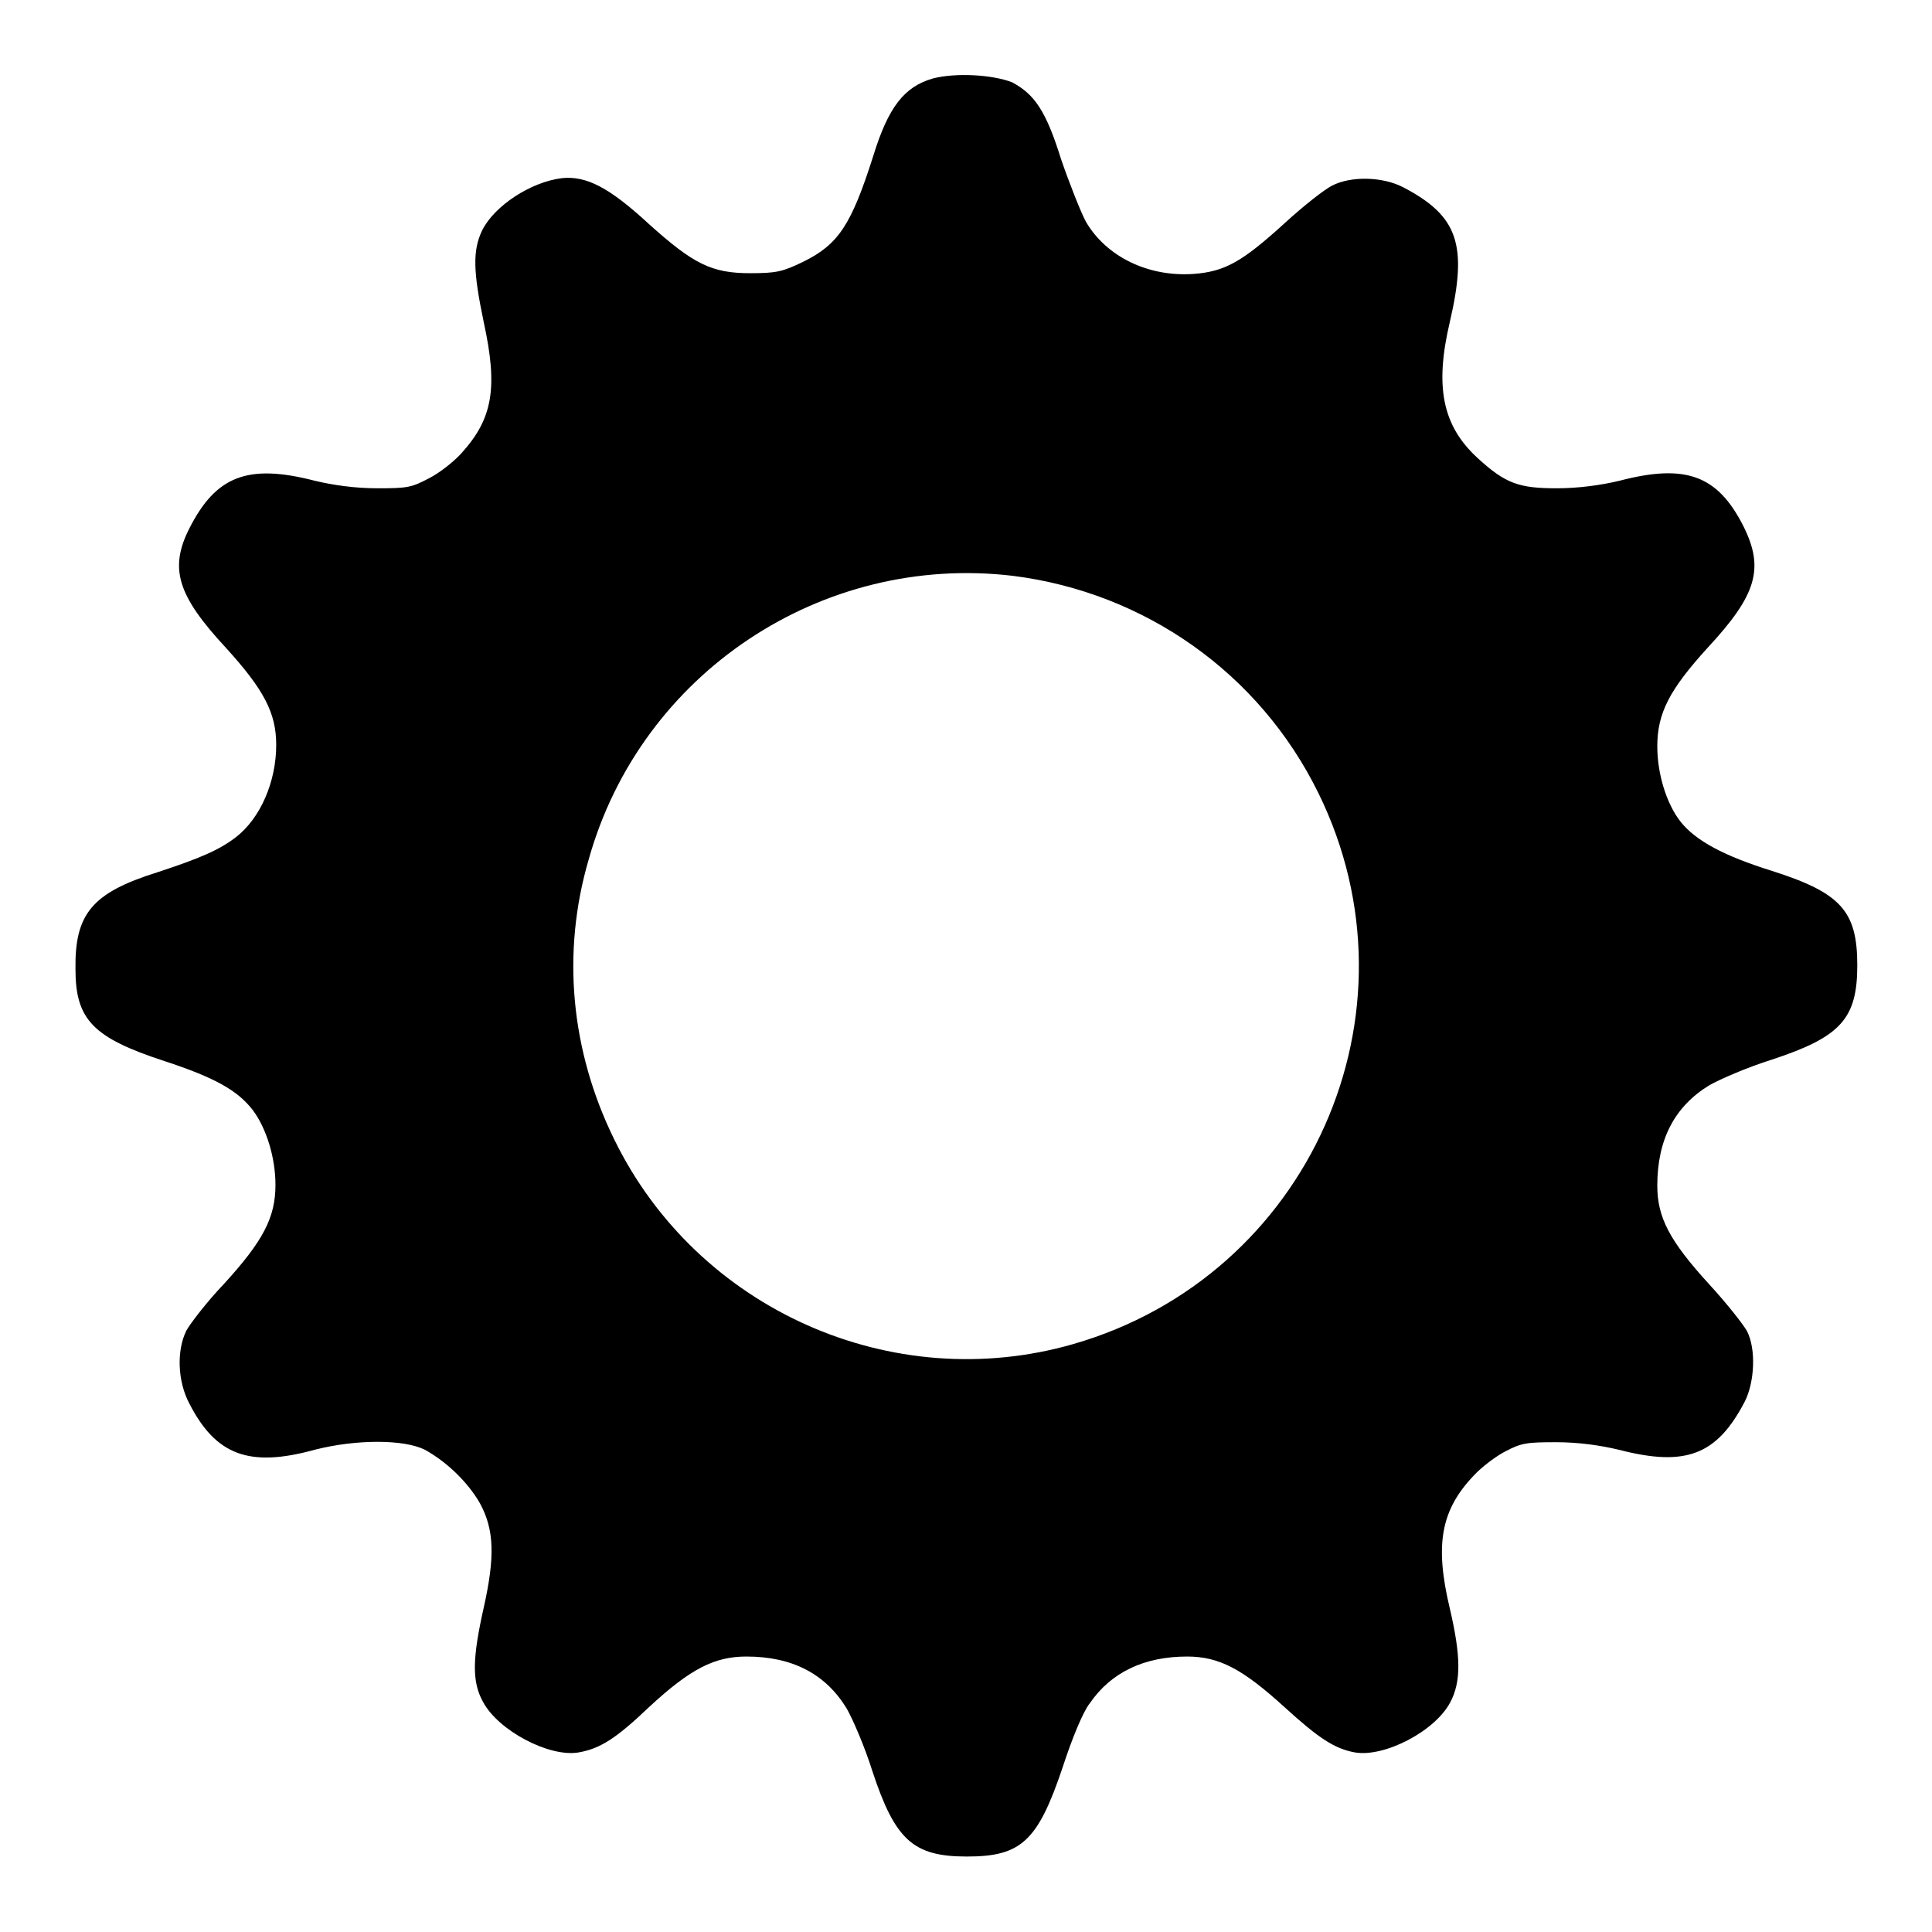 <?xml version="1.0" encoding="utf-8"?>
<!-- Svg Vector Icons : http://www.onlinewebfonts.com/icon -->
<!DOCTYPE svg PUBLIC "-//W3C//DTD SVG 1.1//EN" "http://www.w3.org/Graphics/SVG/1.1/DTD/svg11.dtd">
<svg version="1.1" xmlns="http://www.w3.org/2000/svg" xmlns:xlink="http://www.w3.org/1999/xlink" x="0px" y="0px" viewBox="0 0 256 256" enable-background="new 0 0 256 256" xml:space="preserve">
<g><g><g><path fill="#000000" d="M123.6,10.4c-3.8,1.1-5.9,3.8-7.9,10.3c-2.9,9.1-4.6,11.7-9.3,14c-2.7,1.3-3.5,1.5-7,1.5c-5.1,0-7.5-1.2-13.4-6.5c-5.3-4.9-8.3-6.4-11.5-6.1c-4.2,0.5-9,3.7-10.6,6.9c-1.3,2.7-1.2,5.5,0.2,12.2c1.9,8.7,1.2,12.8-3,17.4c-1,1.1-2.9,2.6-4.3,3.3c-2.3,1.2-2.8,1.3-6.8,1.3c-2.9,0-5.8-0.4-8.3-1c-8.9-2.3-13.1-0.6-16.6,6.3c-2.7,5.3-1.6,8.9,4.8,15.8c5.1,5.6,6.7,8.7,6.7,12.9c0,4.9-2.1,9.7-5.3,12.2c-2.2,1.7-4.7,2.8-10.5,4.7c-8.6,2.7-10.9,5.5-10.8,12.8c0,6.7,2.3,9.1,11.8,12.2c6.7,2.2,9.7,3.9,11.7,6.5c1.8,2.4,3,6.3,3,9.9c0,4.3-1.6,7.4-6.8,13.1c-2.3,2.4-4.5,5.3-5,6.2c-1.3,2.6-1.2,6.7,0.4,9.7c3.5,6.8,7.9,8.5,16.6,6.1c5.5-1.4,11.8-1.4,14.6,0c2.9,1.6,5.7,4.3,7.3,7.1c1.9,3.5,2,7.1,0.5,13.8c-1.5,6.7-1.6,9.8-0.1,12.5c2,3.8,8.8,7.4,12.7,6.7c2.8-0.5,4.9-1.8,9.3-6c5.5-5.1,8.7-6.7,12.9-6.7c6.1,0,10.5,2.3,13.3,6.9c0.8,1.4,2.4,5.1,3.4,8.3c3,9.1,5.4,11.3,12.5,11.3c7.2,0,9.4-2,12.7-11.8c1.2-3.7,2.7-7.4,3.6-8.5c2.8-4.1,7.2-6.2,12.9-6.2c4.3,0,7.4,1.7,12.9,6.7c4.5,4.1,6.6,5.5,9.3,6c3.9,0.7,10.7-2.8,12.7-6.7c1.4-2.7,1.4-6-0.1-12.4c-2-8.4-1.2-13,3.2-17.6c1-1.1,3-2.6,4.2-3.2c2.1-1.1,2.8-1.2,6.7-1.2c2.9,0,5.8,0.4,8.3,1c8.9,2.3,13,0.7,16.7-6.4c1.3-2.6,1.5-6.9,0.3-9.3c-0.5-0.9-2.7-3.7-5-6.2c-5.3-5.8-6.9-8.9-6.9-13.1c0-6.1,2.3-10.5,6.9-13.3c1.4-0.8,5.1-2.4,8.3-3.4c9.1-3,11.3-5.4,11.3-12.5c0-7.2-2.2-9.6-11.3-12.5c-6.4-2-10.1-4-12.1-6.5c-1.9-2.4-3.1-6.4-3.1-10c0-4.4,1.6-7.5,6.7-13.1c6.5-7,7.5-10.5,4.7-16.1c-3.4-6.7-7.6-8.3-16.4-6c-2.5,0.6-5.5,1-8.3,1c-5,0-6.8-0.6-10.5-4c-4.7-4.3-5.7-9.5-3.7-18c2.4-10.3,1.1-14.1-6.2-17.9c-2.7-1.4-6.9-1.5-9.4-0.2c-1,0.5-3.8,2.7-6.2,4.9c-5.7,5.2-8,6.5-12.2,6.8c-6,0.4-11.5-2.3-14.2-6.9c-0.7-1.3-2.2-5.1-3.3-8.3c-2-6.4-3.5-8.6-6.5-10.2C131.5,9.9,126.7,9.6,123.6,10.4z M134.2,76.3c17.5,2.2,32.7,12.9,40.5,28.8c14.3,29.1-1.2,64-32.5,73c-24,6.9-49.8-4.6-60.8-27.1c-5.8-11.8-7-24.8-3.4-37.1C84.9,89.2,108.9,73.3,134.2,76.3z"/></g></g></g>
</svg>